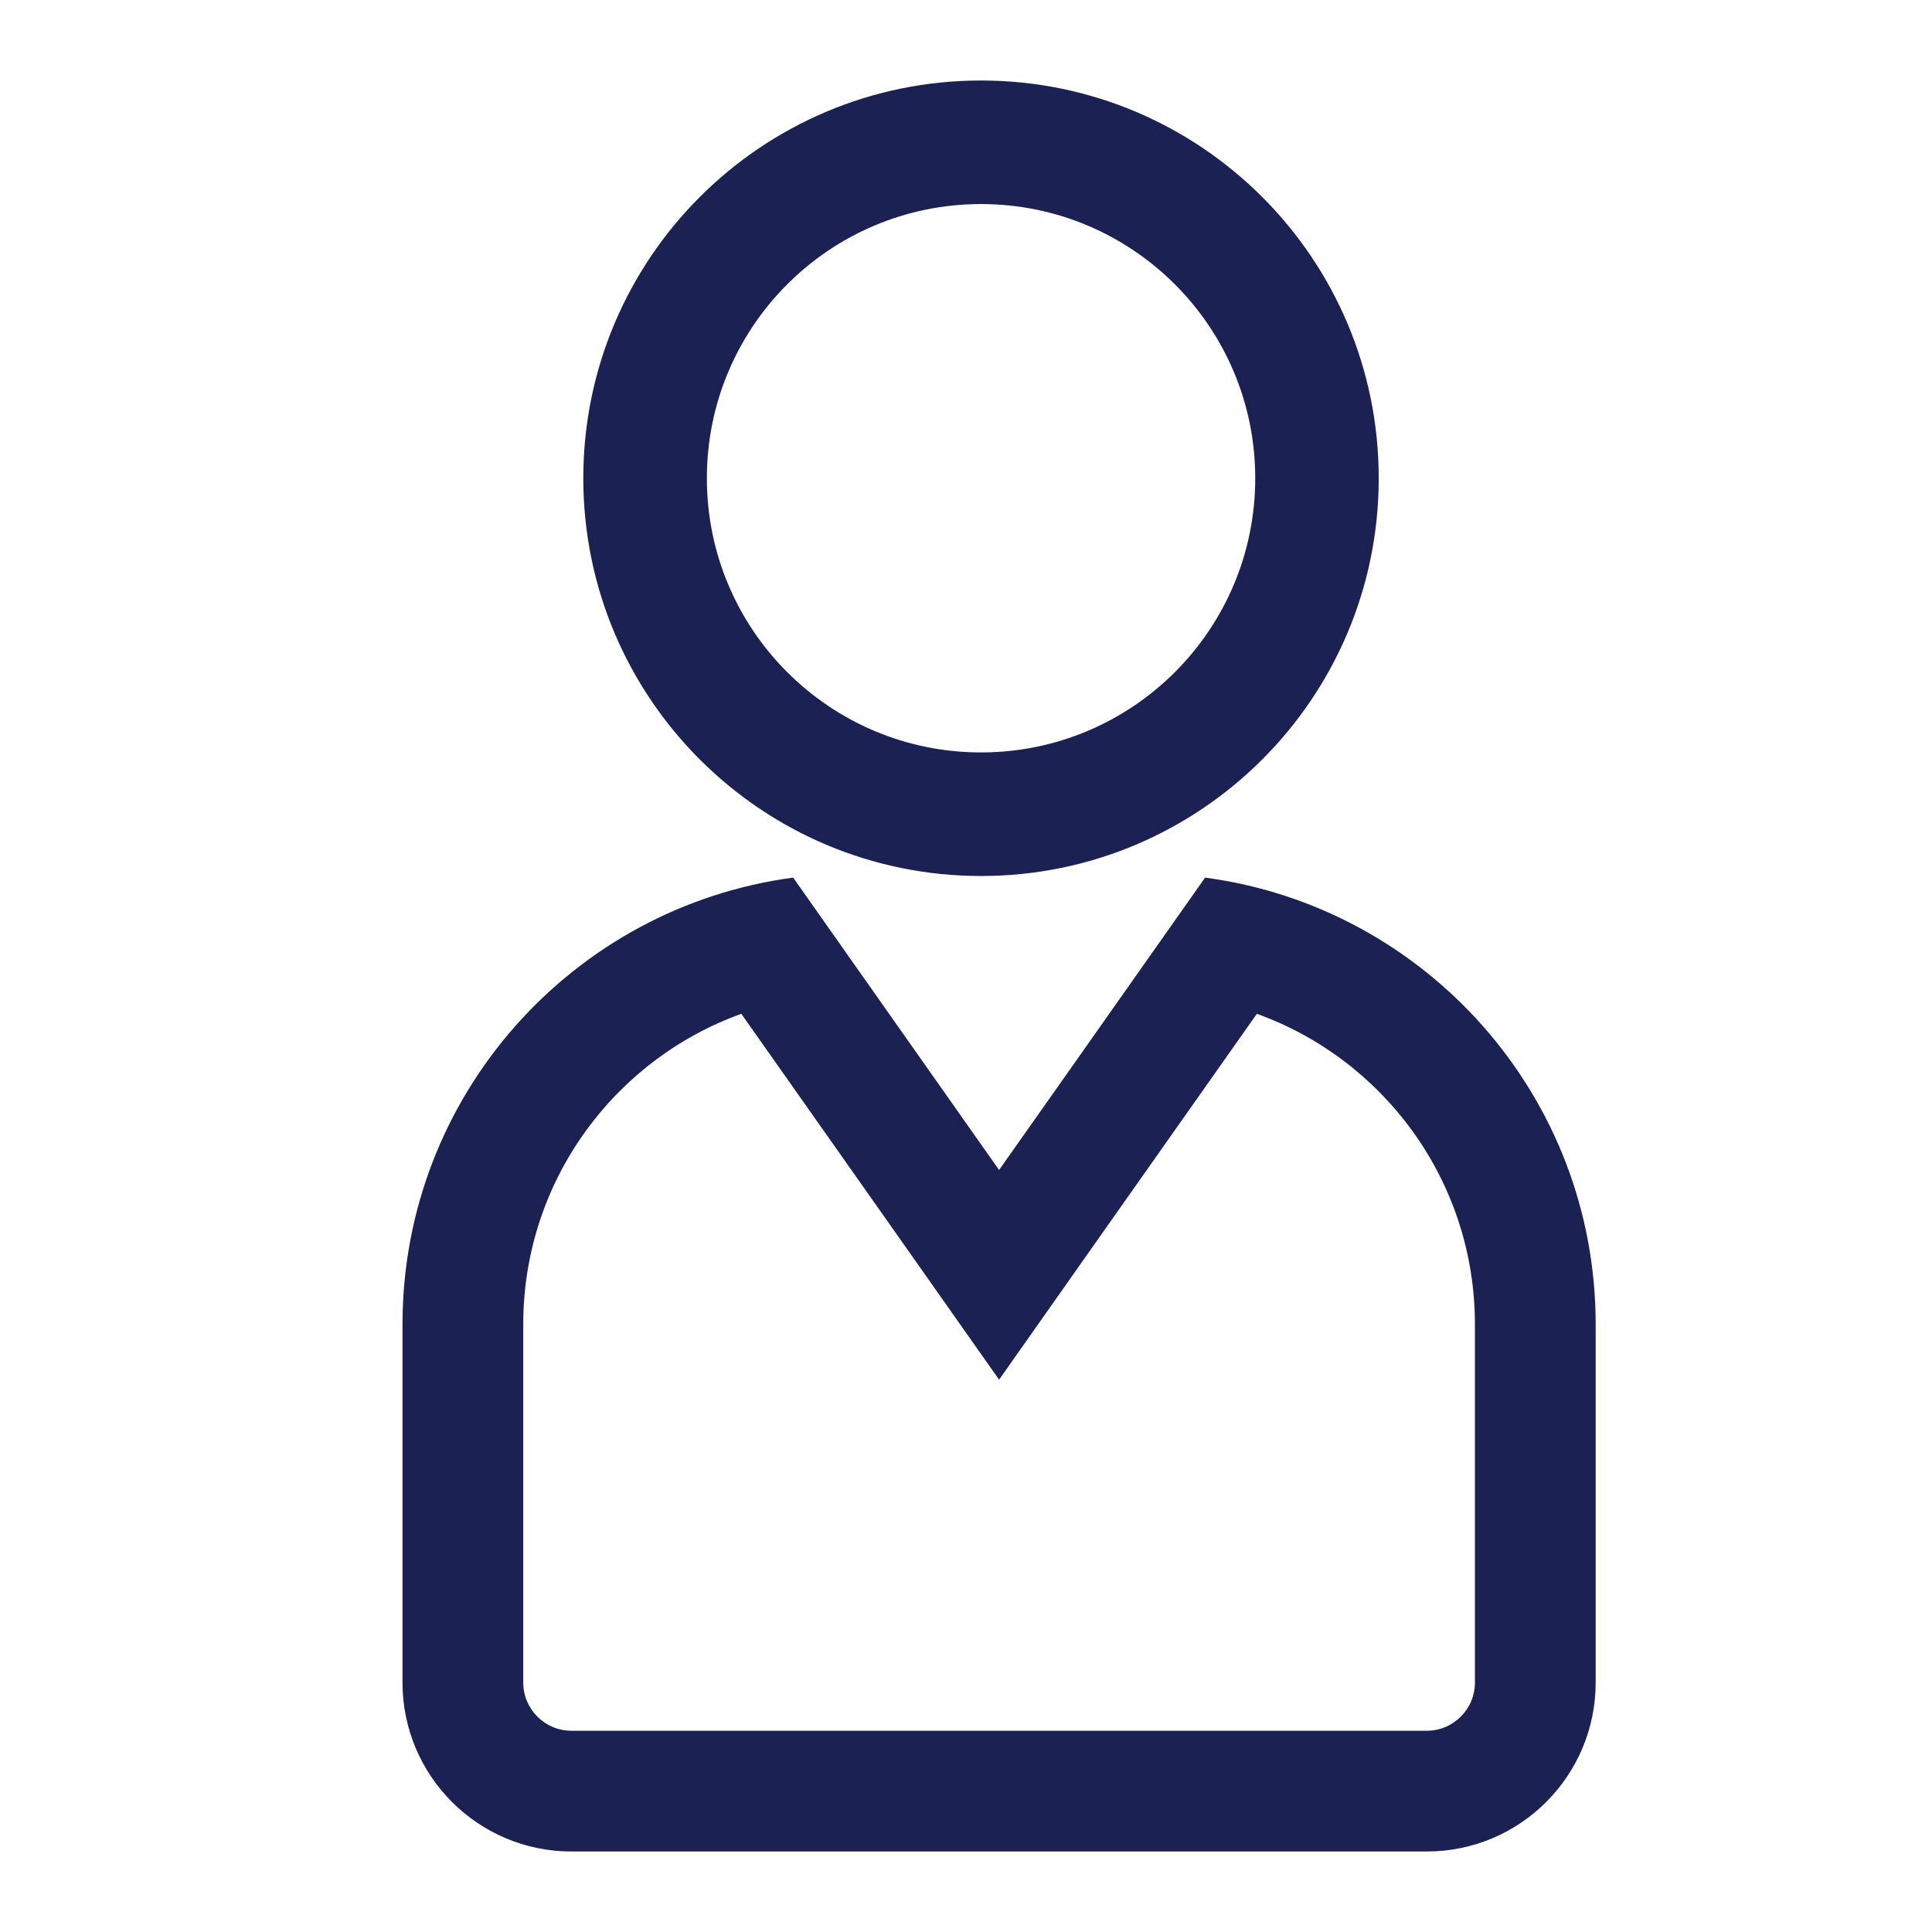 <svg width="24" height="24" viewBox="0 0 24 24" fill="none" xmlns="http://www.w3.org/2000/svg">
<g id="icon_account">
<path id="Union" fill-rule="evenodd" clip-rule="evenodd" d="M17.127 5.941C17.127 8.669 14.915 10.882 12.187 10.882C9.458 10.882 7.246 8.669 7.246 5.941C7.246 3.212 9.458 1 12.187 1C14.915 1 17.127 3.212 17.127 5.941ZM15.593 5.941C15.593 7.822 14.068 9.347 12.187 9.347C10.306 9.347 8.781 7.822 8.781 5.941C8.781 4.06 10.306 2.535 12.187 2.535C14.068 2.535 15.593 4.06 15.593 5.941ZM11.185 15.398L12.411 17.139L13.637 15.398L15.613 12.594C17.192 13.162 18.322 14.675 18.322 16.451V20.901C18.322 21.232 18.054 21.5 17.723 21.5H7.099C6.768 21.5 6.5 21.232 6.5 20.901V16.451C6.5 14.675 7.63 13.162 9.209 12.594L11.185 15.398ZM19.822 16.451C19.822 13.612 17.709 11.267 14.97 10.902L13.329 13.232L12.411 14.534L11.494 13.232L9.853 10.902C7.113 11.267 5 13.612 5 16.451V20.901C5 22.06 5.94 23 7.099 23H17.723C18.883 23 19.822 22.06 19.822 20.901V16.451Z" fill="#1C2154"/>
</g>
</svg>
